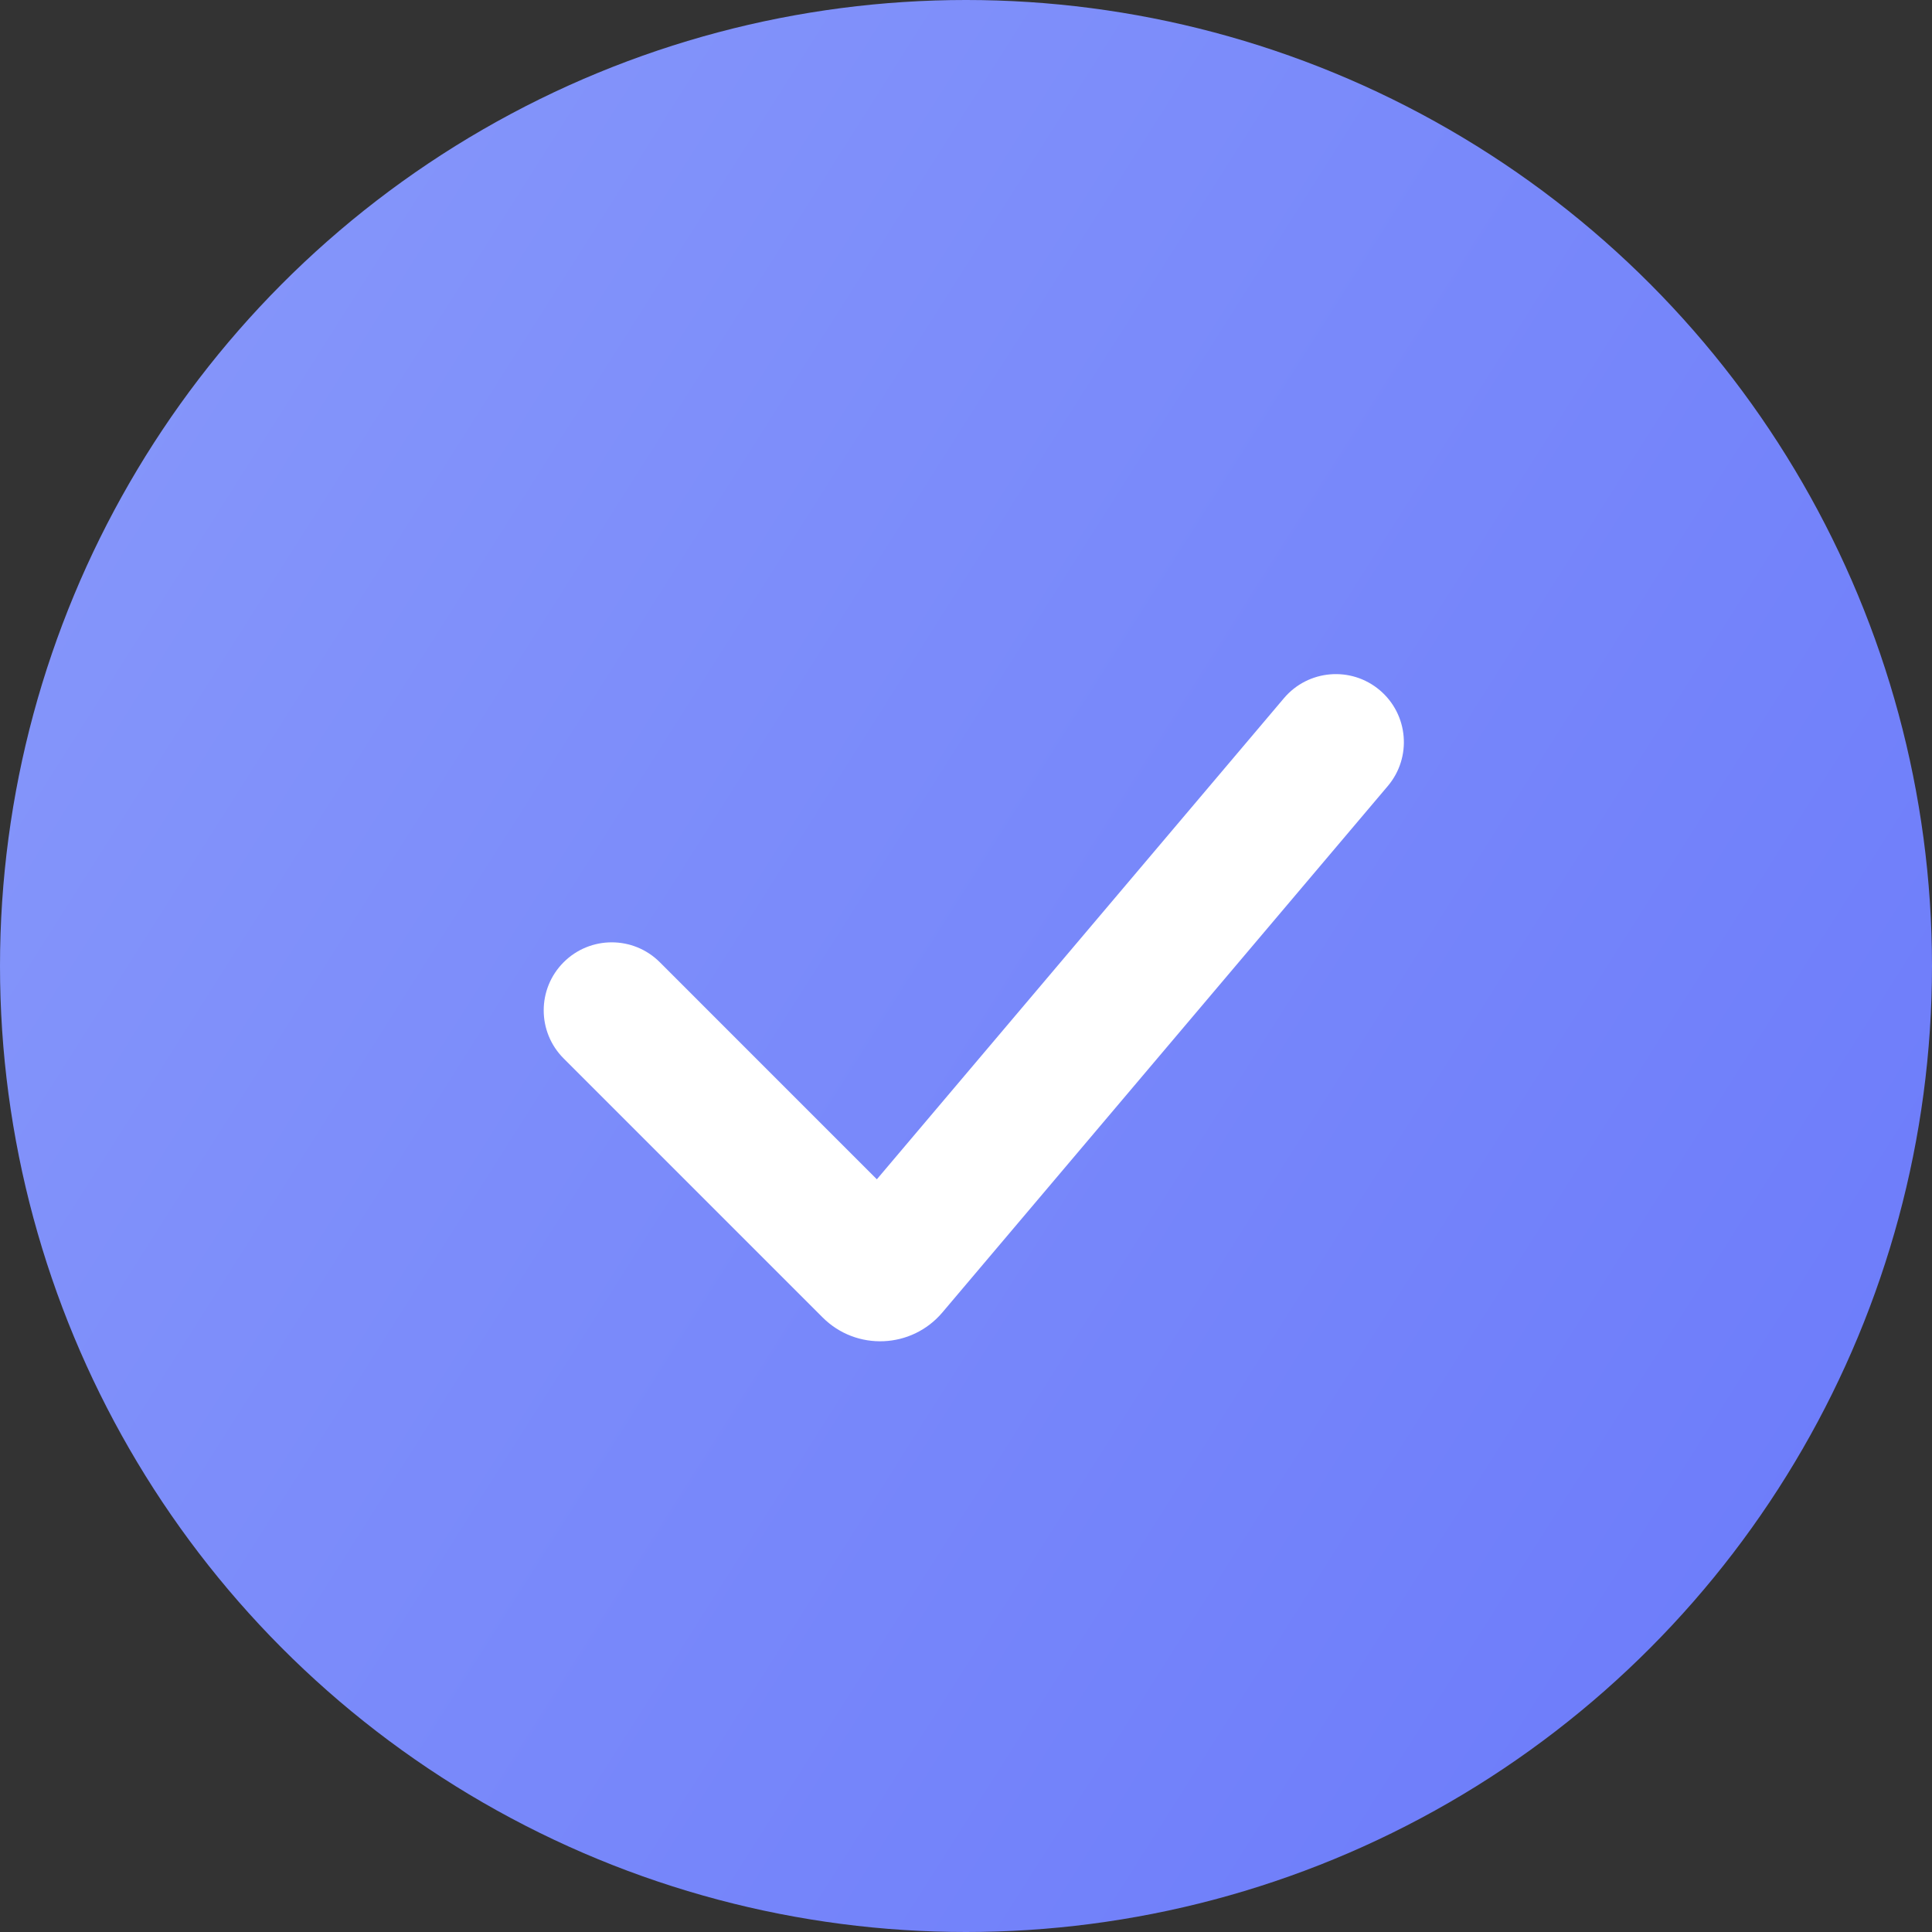 <svg width="64" height="64" viewBox="0 0 64 64" fill="none" xmlns="http://www.w3.org/2000/svg">
<rect x="0" y="0" width="64" height="64" fill="#333333" stroke="none"/>
<circle cx="32" cy="32" r="32" fill="url(#paint0_linear_2535_36498)"/>
<path fill-rule="evenodd" clip-rule="evenodd" d="M45.707 22.864C46.657 23.668 46.776 25.089 45.972 26.039L31.217 43.477C30.198 44.681 28.366 44.758 27.251 43.642L18.671 35.062C17.791 34.182 17.791 32.756 18.671 31.876C19.551 30.996 20.978 30.996 21.858 31.876L29.047 39.066L42.532 23.129C43.336 22.179 44.757 22.06 45.707 22.864Z" fill="white"/>
<defs>
<linearGradient id="paint0_linear_2535_36498" x1="64" y1="64" x2="-10.592" y2="16.706" gradientUnits="userSpaceOnUse">
<stop stop-color="#6A79FA"/>
<stop offset="1" stop-color="#8899FA"/>
</linearGradient>
</defs>
</svg>
